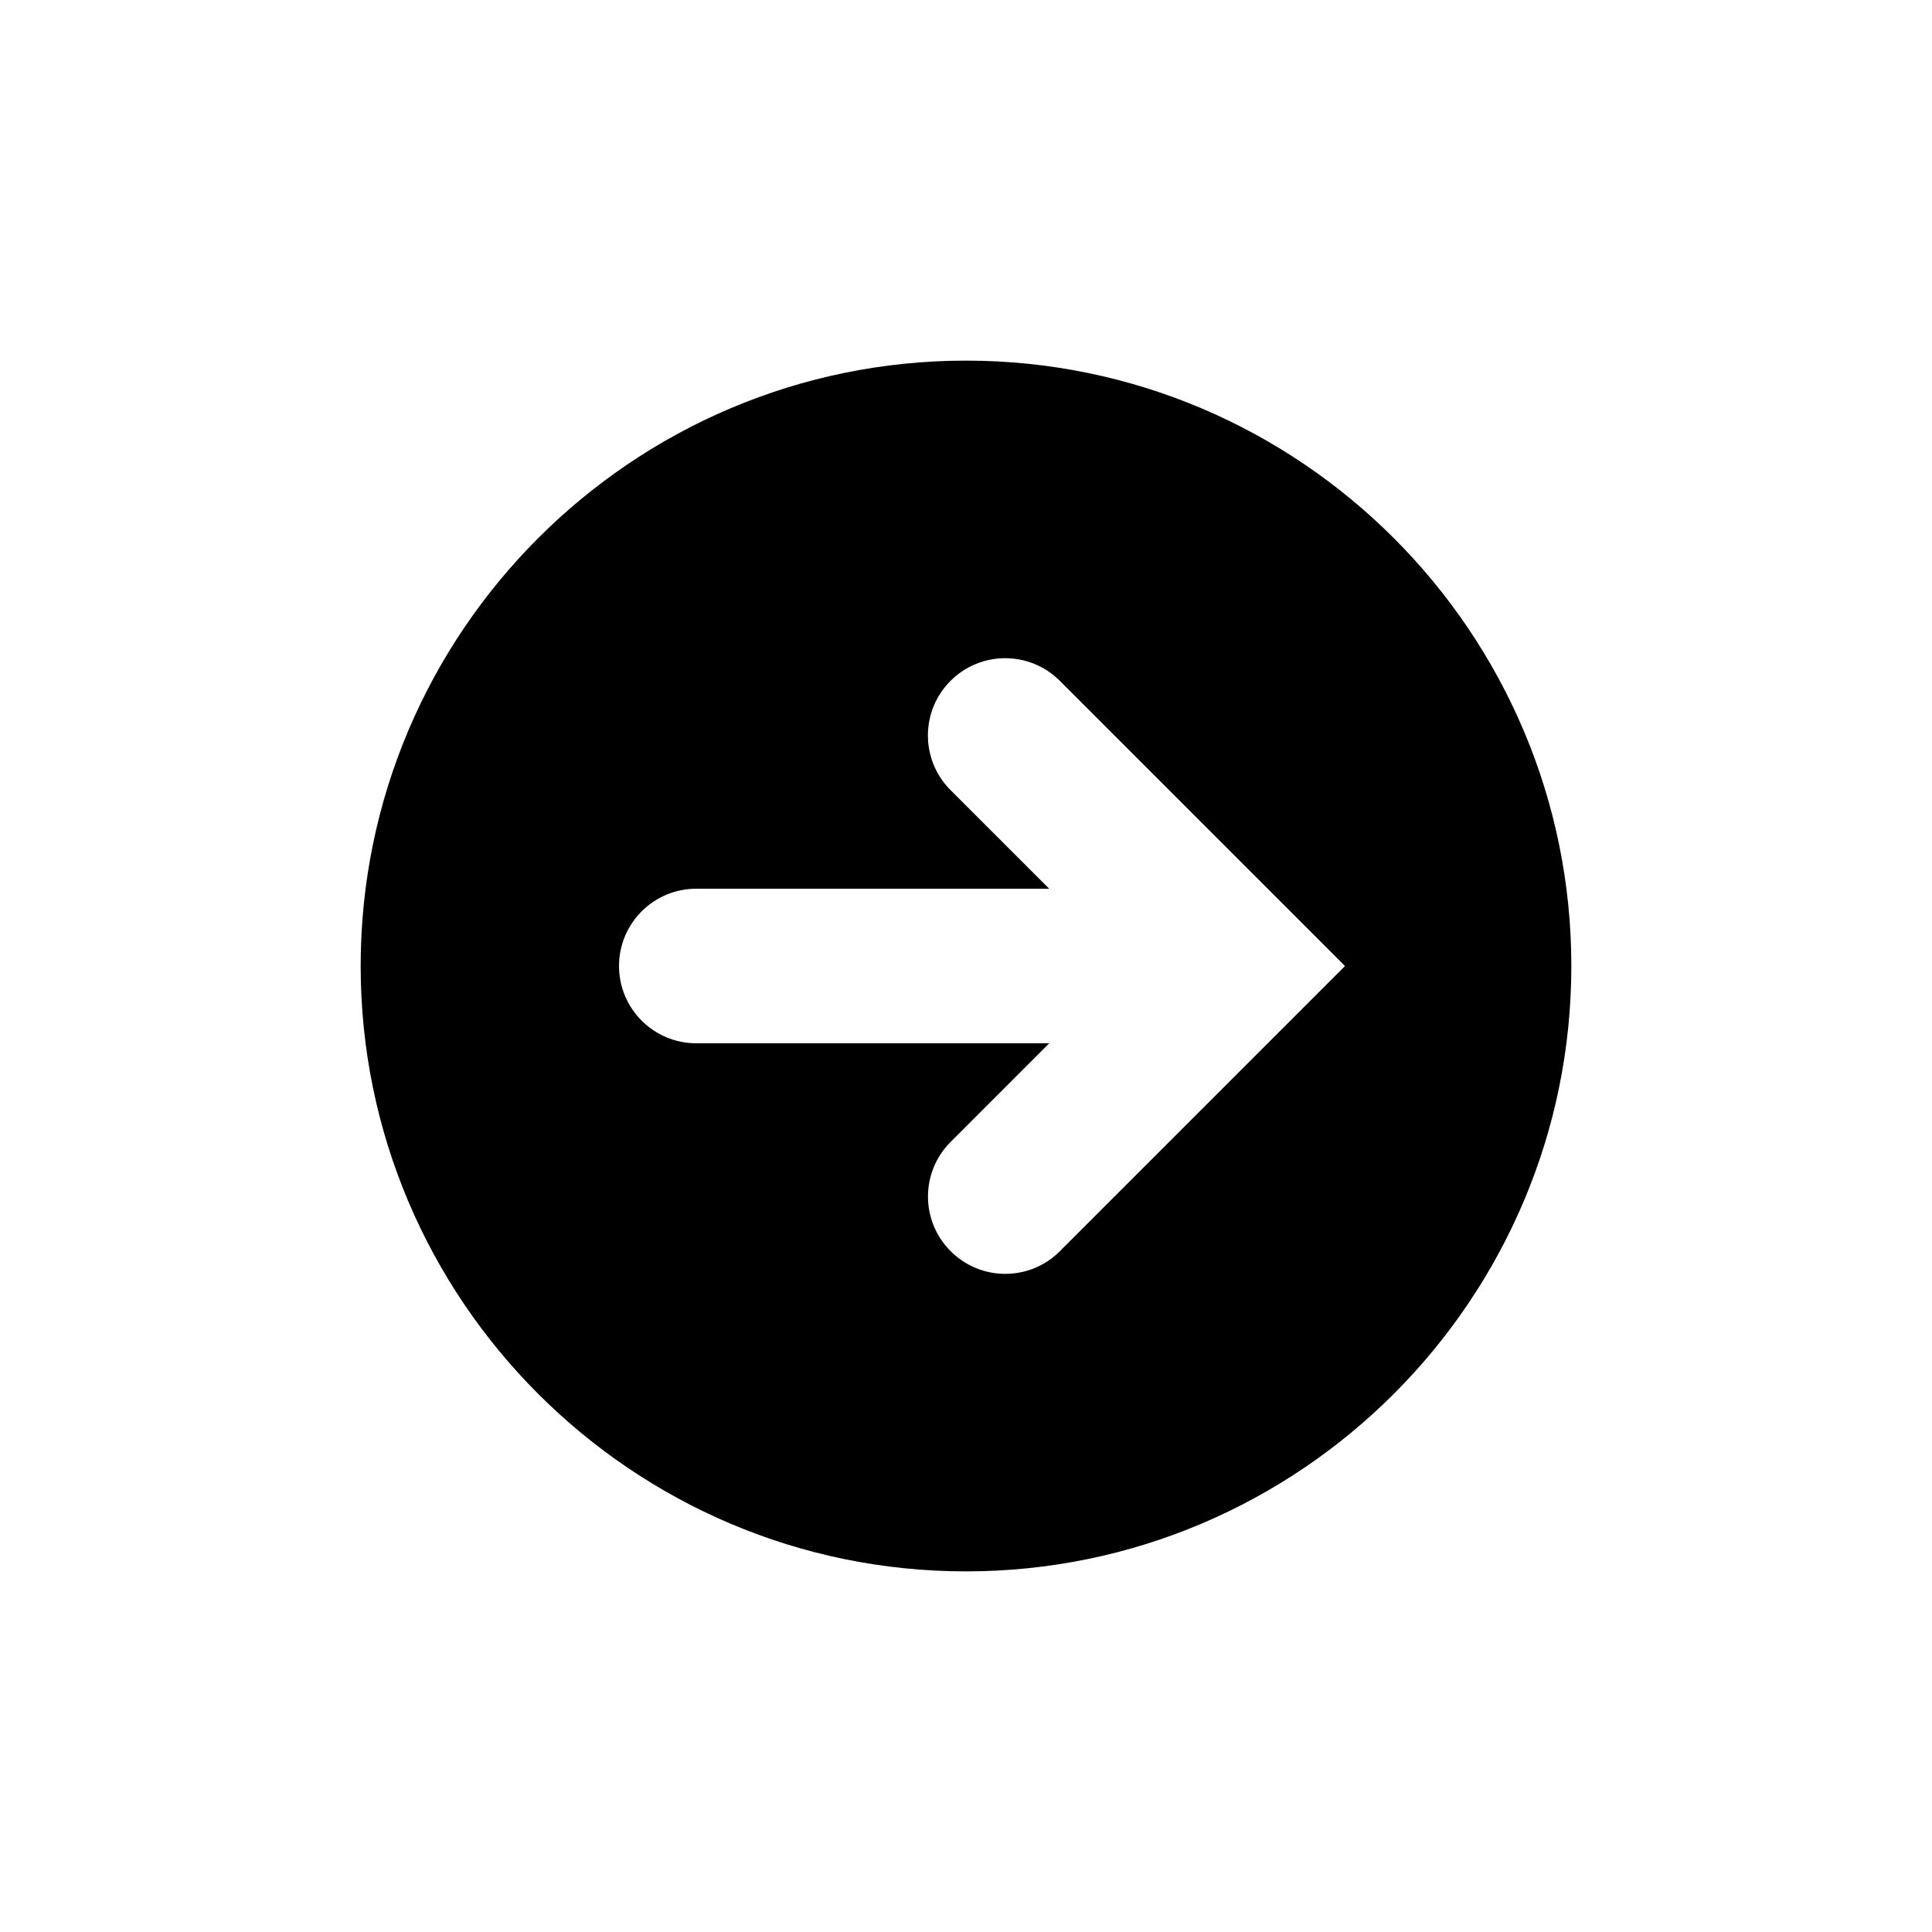 <?xml version="1.0" encoding="utf-8"?>
<!-- Generator: Adobe Illustrator 16.0.4, SVG Export Plug-In . SVG Version: 6.00 Build 0)  -->
<!DOCTYPE svg PUBLIC "-//W3C//DTD SVG 1.1//EN" "http://www.w3.org/Graphics/SVG/1.1/DTD/svg11.dtd">
<svg version="1.1" id="Layer_1" xmlns="http://www.w3.org/2000/svg" xmlns:xlink="http://www.w3.org/1999/xlink" x="0px" y="0px"
	 width="50px" height="50px" viewBox="0 0 50 50" enable-background="new 0 0 50 50" xml:space="preserve">
<path d="M25,9.333C16.362,9.333,9.334,16.361,9.334,25c0,8.639,7.028,15.667,15.666,15.667c8.638,0,15.666-7.028,15.666-15.667
	C40.666,16.361,33.638,9.333,25,9.333z M27.43,32.38c-0.39,0.392-0.902,0.587-1.414,0.587s-1.023-0.195-1.414-0.587
	c-0.781-0.78-0.781-2.047,0-2.827L27.154,27H18.02c-1.104,0-2-0.896-2-2c0-1.104,0.896-2,2-2h9.132L24.6,20.448
	c-0.781-0.781-0.781-2.047,0-2.828c0.78-0.781,2.048-0.781,2.828,0l7.381,7.381L27.43,32.38z"/>
</svg>
